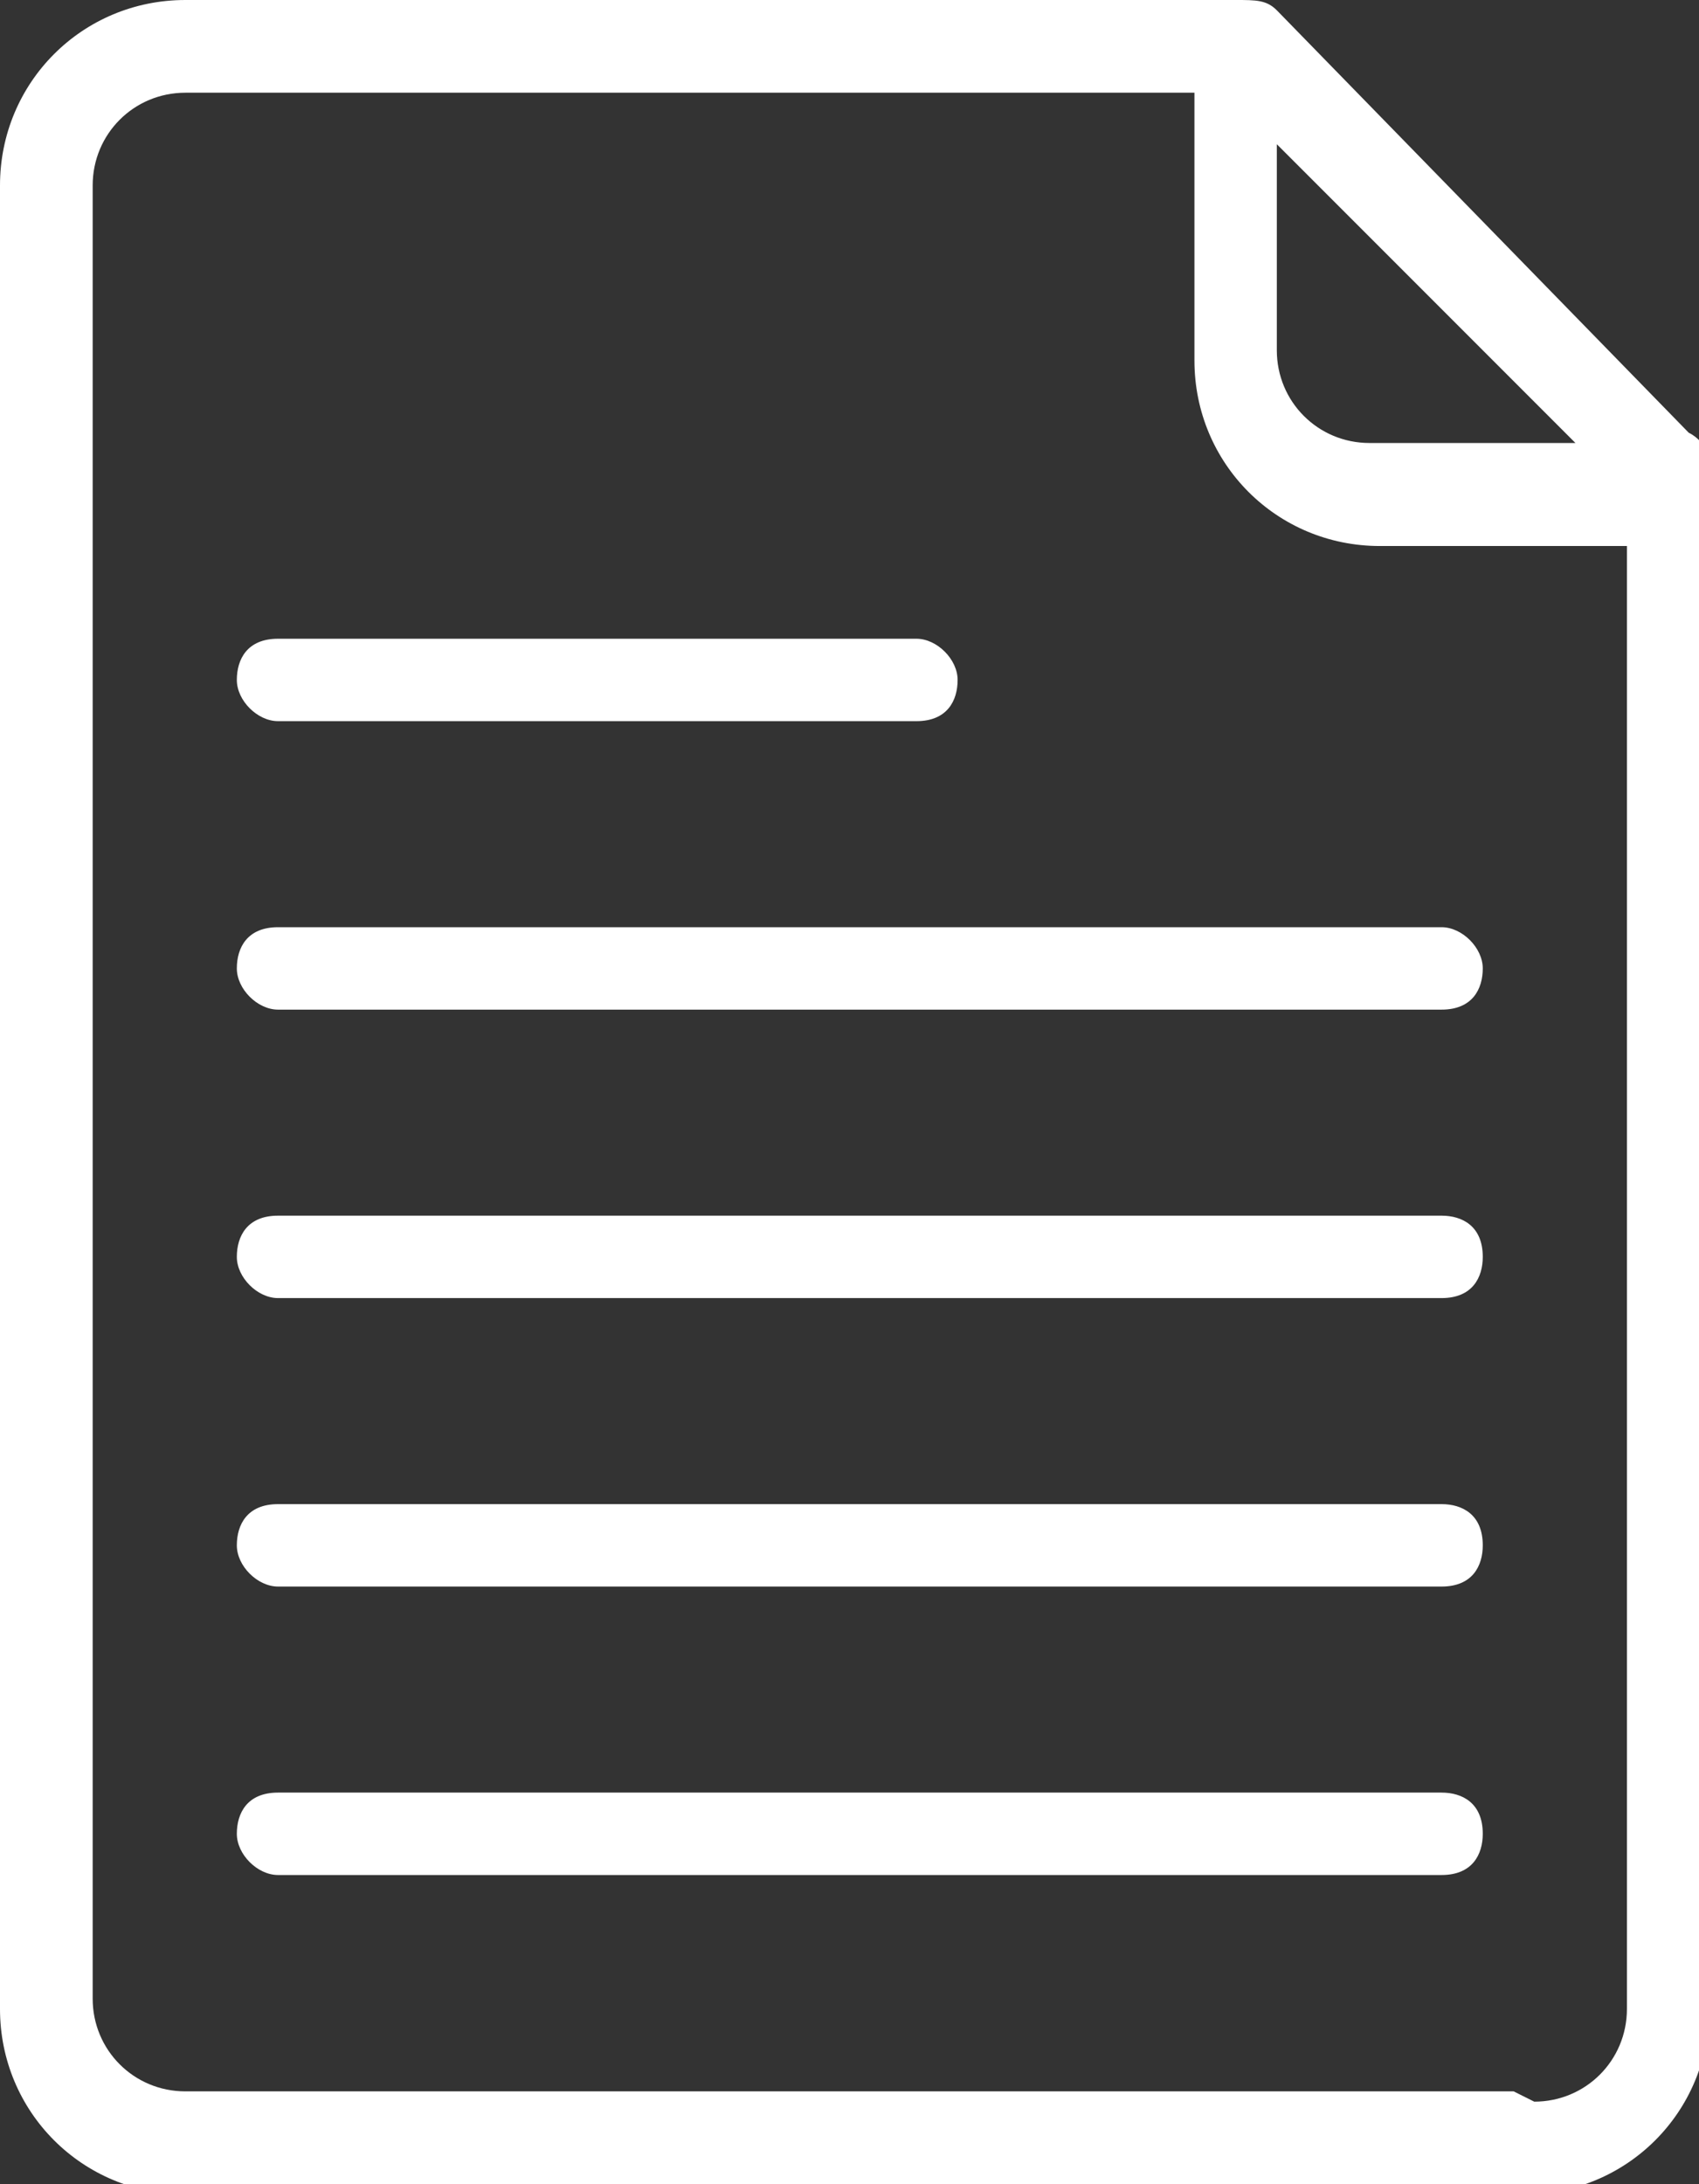 <?xml version="1.0" encoding="UTF-8"?> <svg xmlns="http://www.w3.org/2000/svg" version="1.1" viewBox="0 0 16.5 21.2"><rect x="0" y="0" width="16.5" height="21.2" fill="#333333" stroke="none"/><defs><style> .cls-1 { fill: #fff; } </style></defs><g><g id="Layer_2"><g id="document"><g><path class="cls-1" d="M16.4,4.2L12.4.1C12.3,0,12.2,0,12,0H1.8C.8,0,0,.8,0,1.8v17.7c0,1,.8,1.8,1.8,1.8h13c1,0,1.8-.8,1.8-1.8V4.5c0,0,0-.2-.2-.3ZM12.4,1.4l2.9,2.9h-2c-.5,0-.9-.4-.9-.9V1.4ZM14.7,20.3H1.8c-.5,0-.9-.4-.9-.9V1.8c0-.5.4-.9.9-.9h9.8v2.6c0,1,.8,1.8,1.8,1.8h2.4v14.2c0,.5-.4.9-.9.9h0Z"></path><path class="cls-1" d="M2.7,7h6.2c.3,0,.4-.2.4-.4s-.2-.4-.4-.4H2.7c-.3,0-.4.2-.4.4s.2.4.4.4ZM14,9H2.7c-.3,0-.4.2-.4.4s.2.4.4.4h11.3c.3,0,.4-.2.4-.4,0-.2-.2-.4-.4-.4ZM14,11.8H2.7c-.3,0-.4.2-.4.4s.2.4.4.4h11.3c.3,0,.4-.2.4-.4,0-.3-.2-.4-.4-.4ZM14,14.6H2.7c-.3,0-.4.2-.4.4s.2.4.4.4h11.3c.3,0,.4-.2.4-.4,0-.3-.2-.4-.4-.4ZM14,17.4H2.7c-.3,0-.4.2-.4.4s.2.4.4.4h11.3c.3,0,.4-.2.4-.4,0-.3-.2-.4-.4-.4Z"></path></g></g></g></g></svg> 